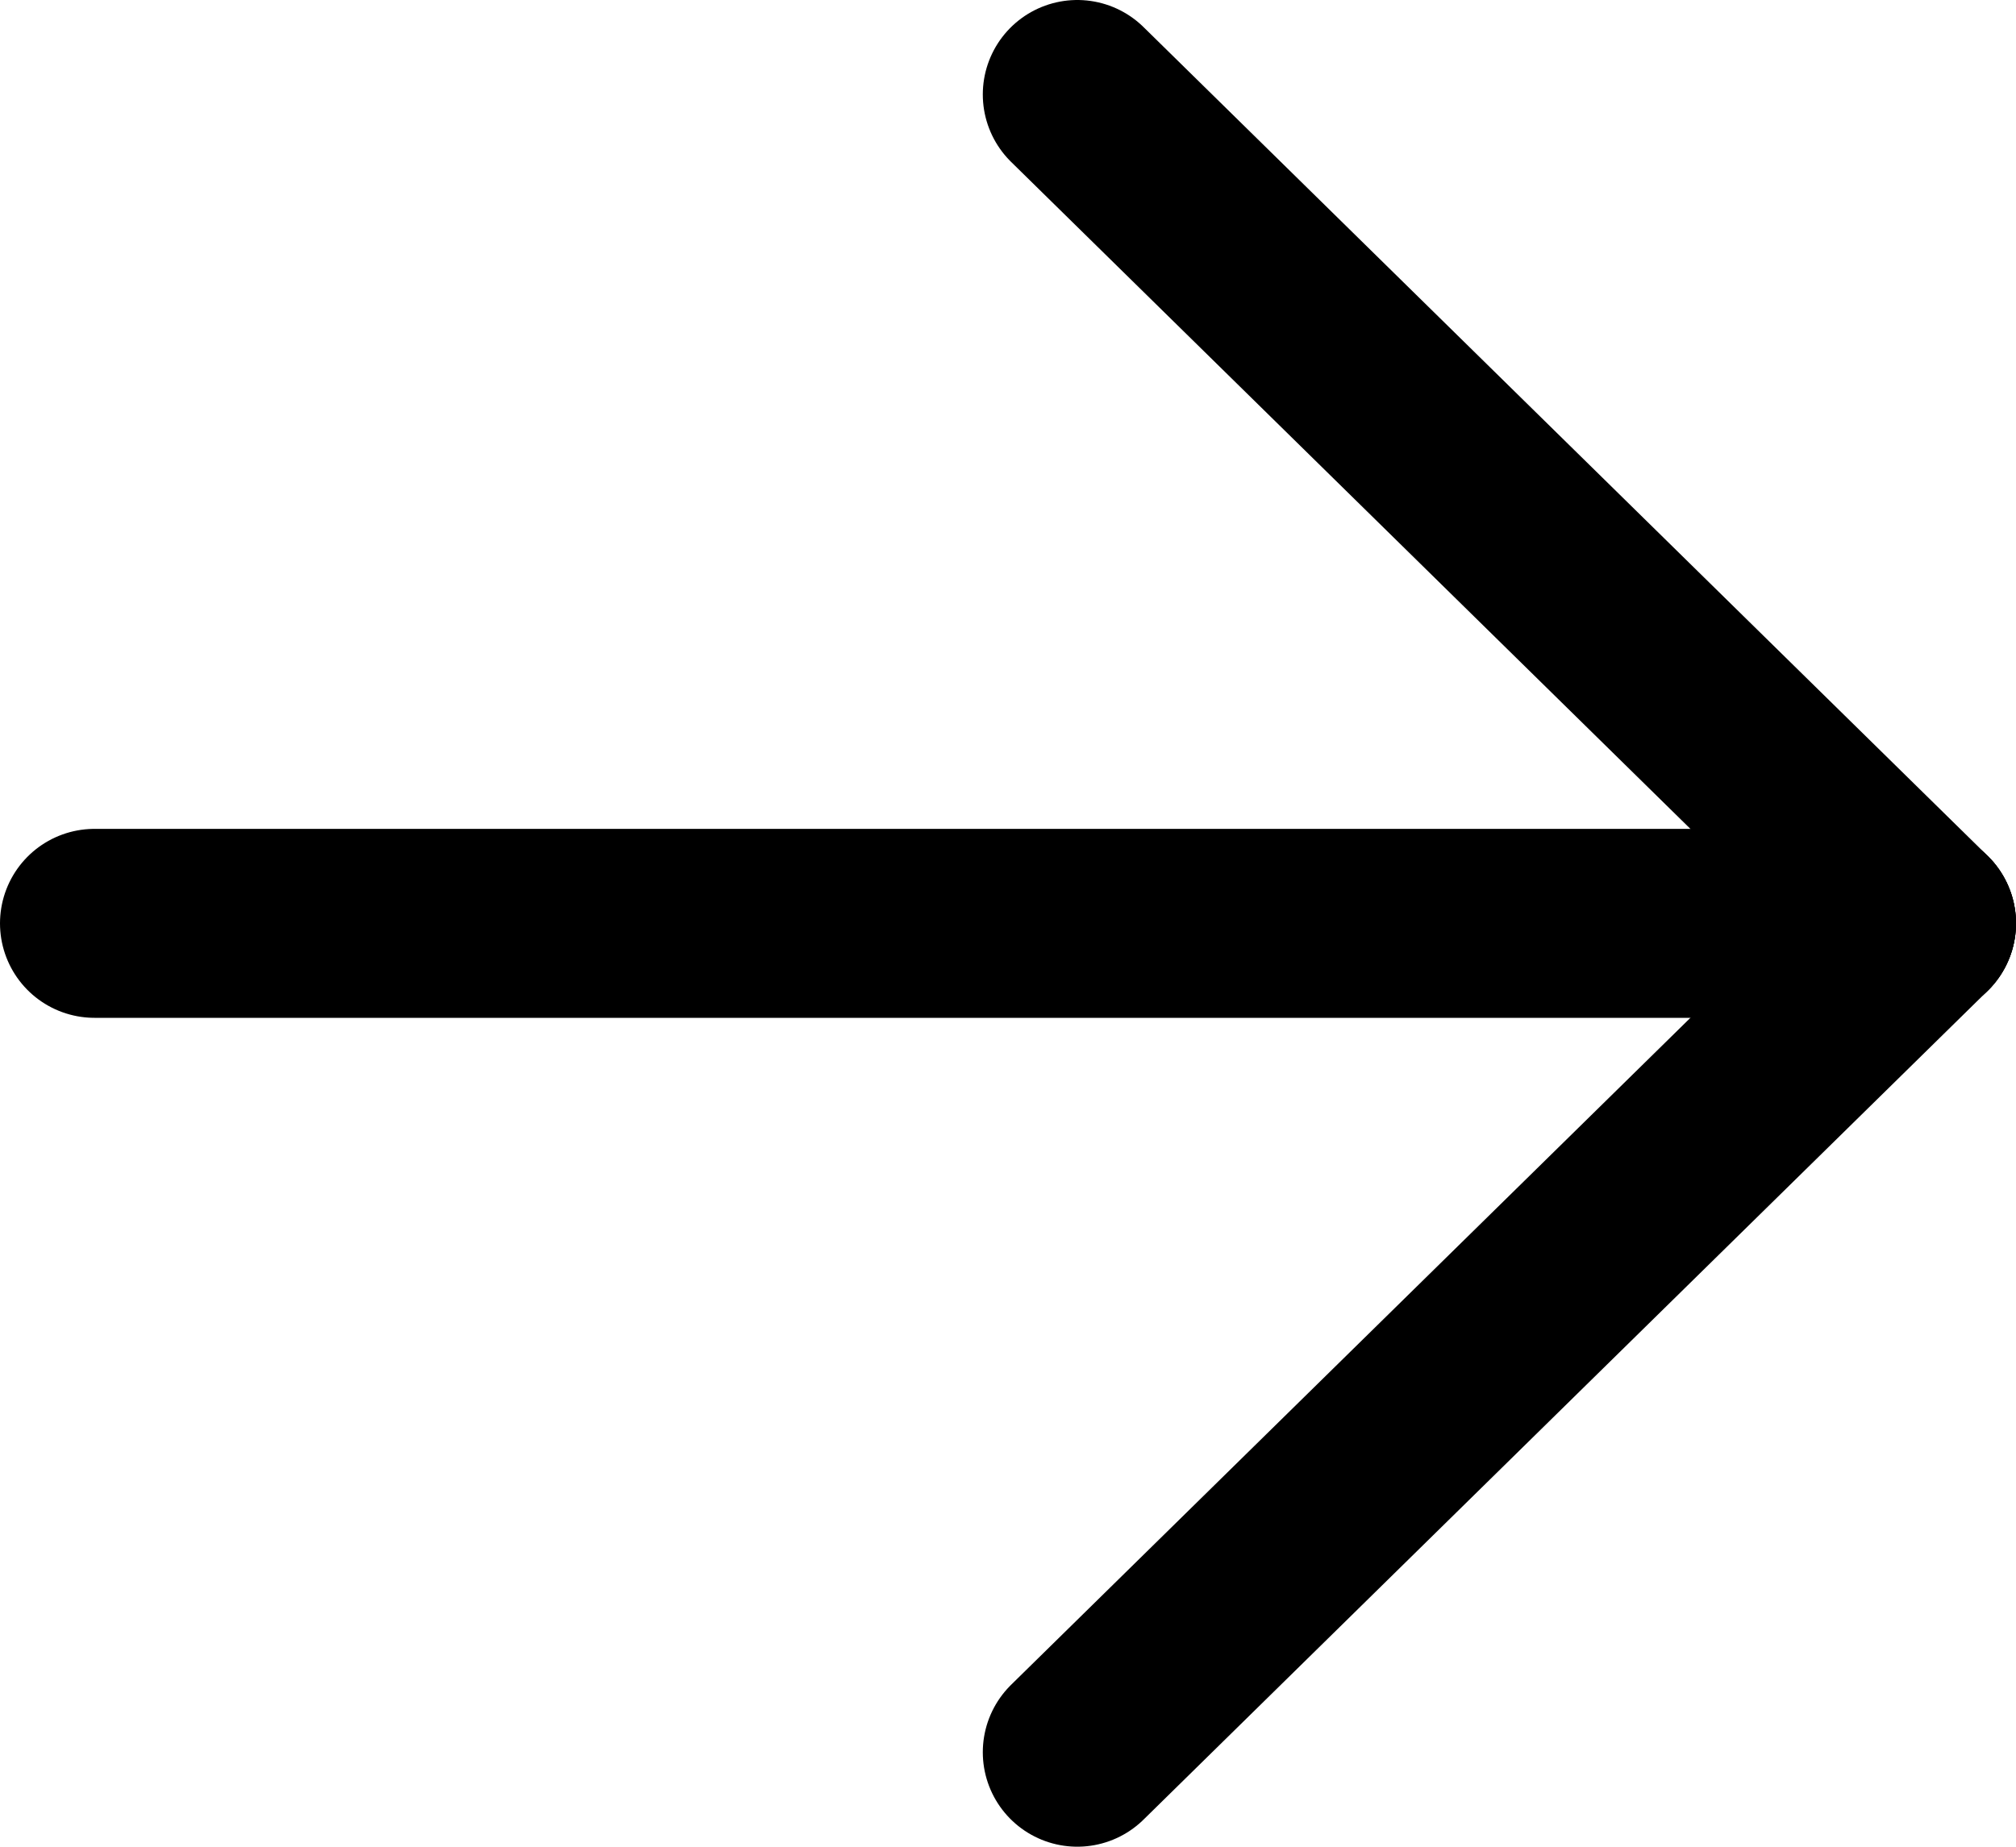 <?xml version="1.0" encoding="UTF-8"?>
<svg xmlns="http://www.w3.org/2000/svg" id="_レイヤー_2" version="1.1" viewBox="0 0 16 14.66">
  <defs>
    <style>
      .st0 {
        fill: none;
        stroke: #000;
        stroke-linecap: round;
        stroke-miterlimit: 10;
        stroke-width: 1.5px;
      }
    </style>
  </defs>
  <g id="_レイヤー_1-2">
    <line class="st0" x1="8.55" y1=".75" x2="15.25" y2="7.33"></line>
    <line class="st0" x1="15.25" y1="7.33" x2="8.55" y2="13.91"></line>
    <line class="st0" x1="15.25" y1="7.33" x2=".75" y2="7.33"></line>
  </g>
</svg>
